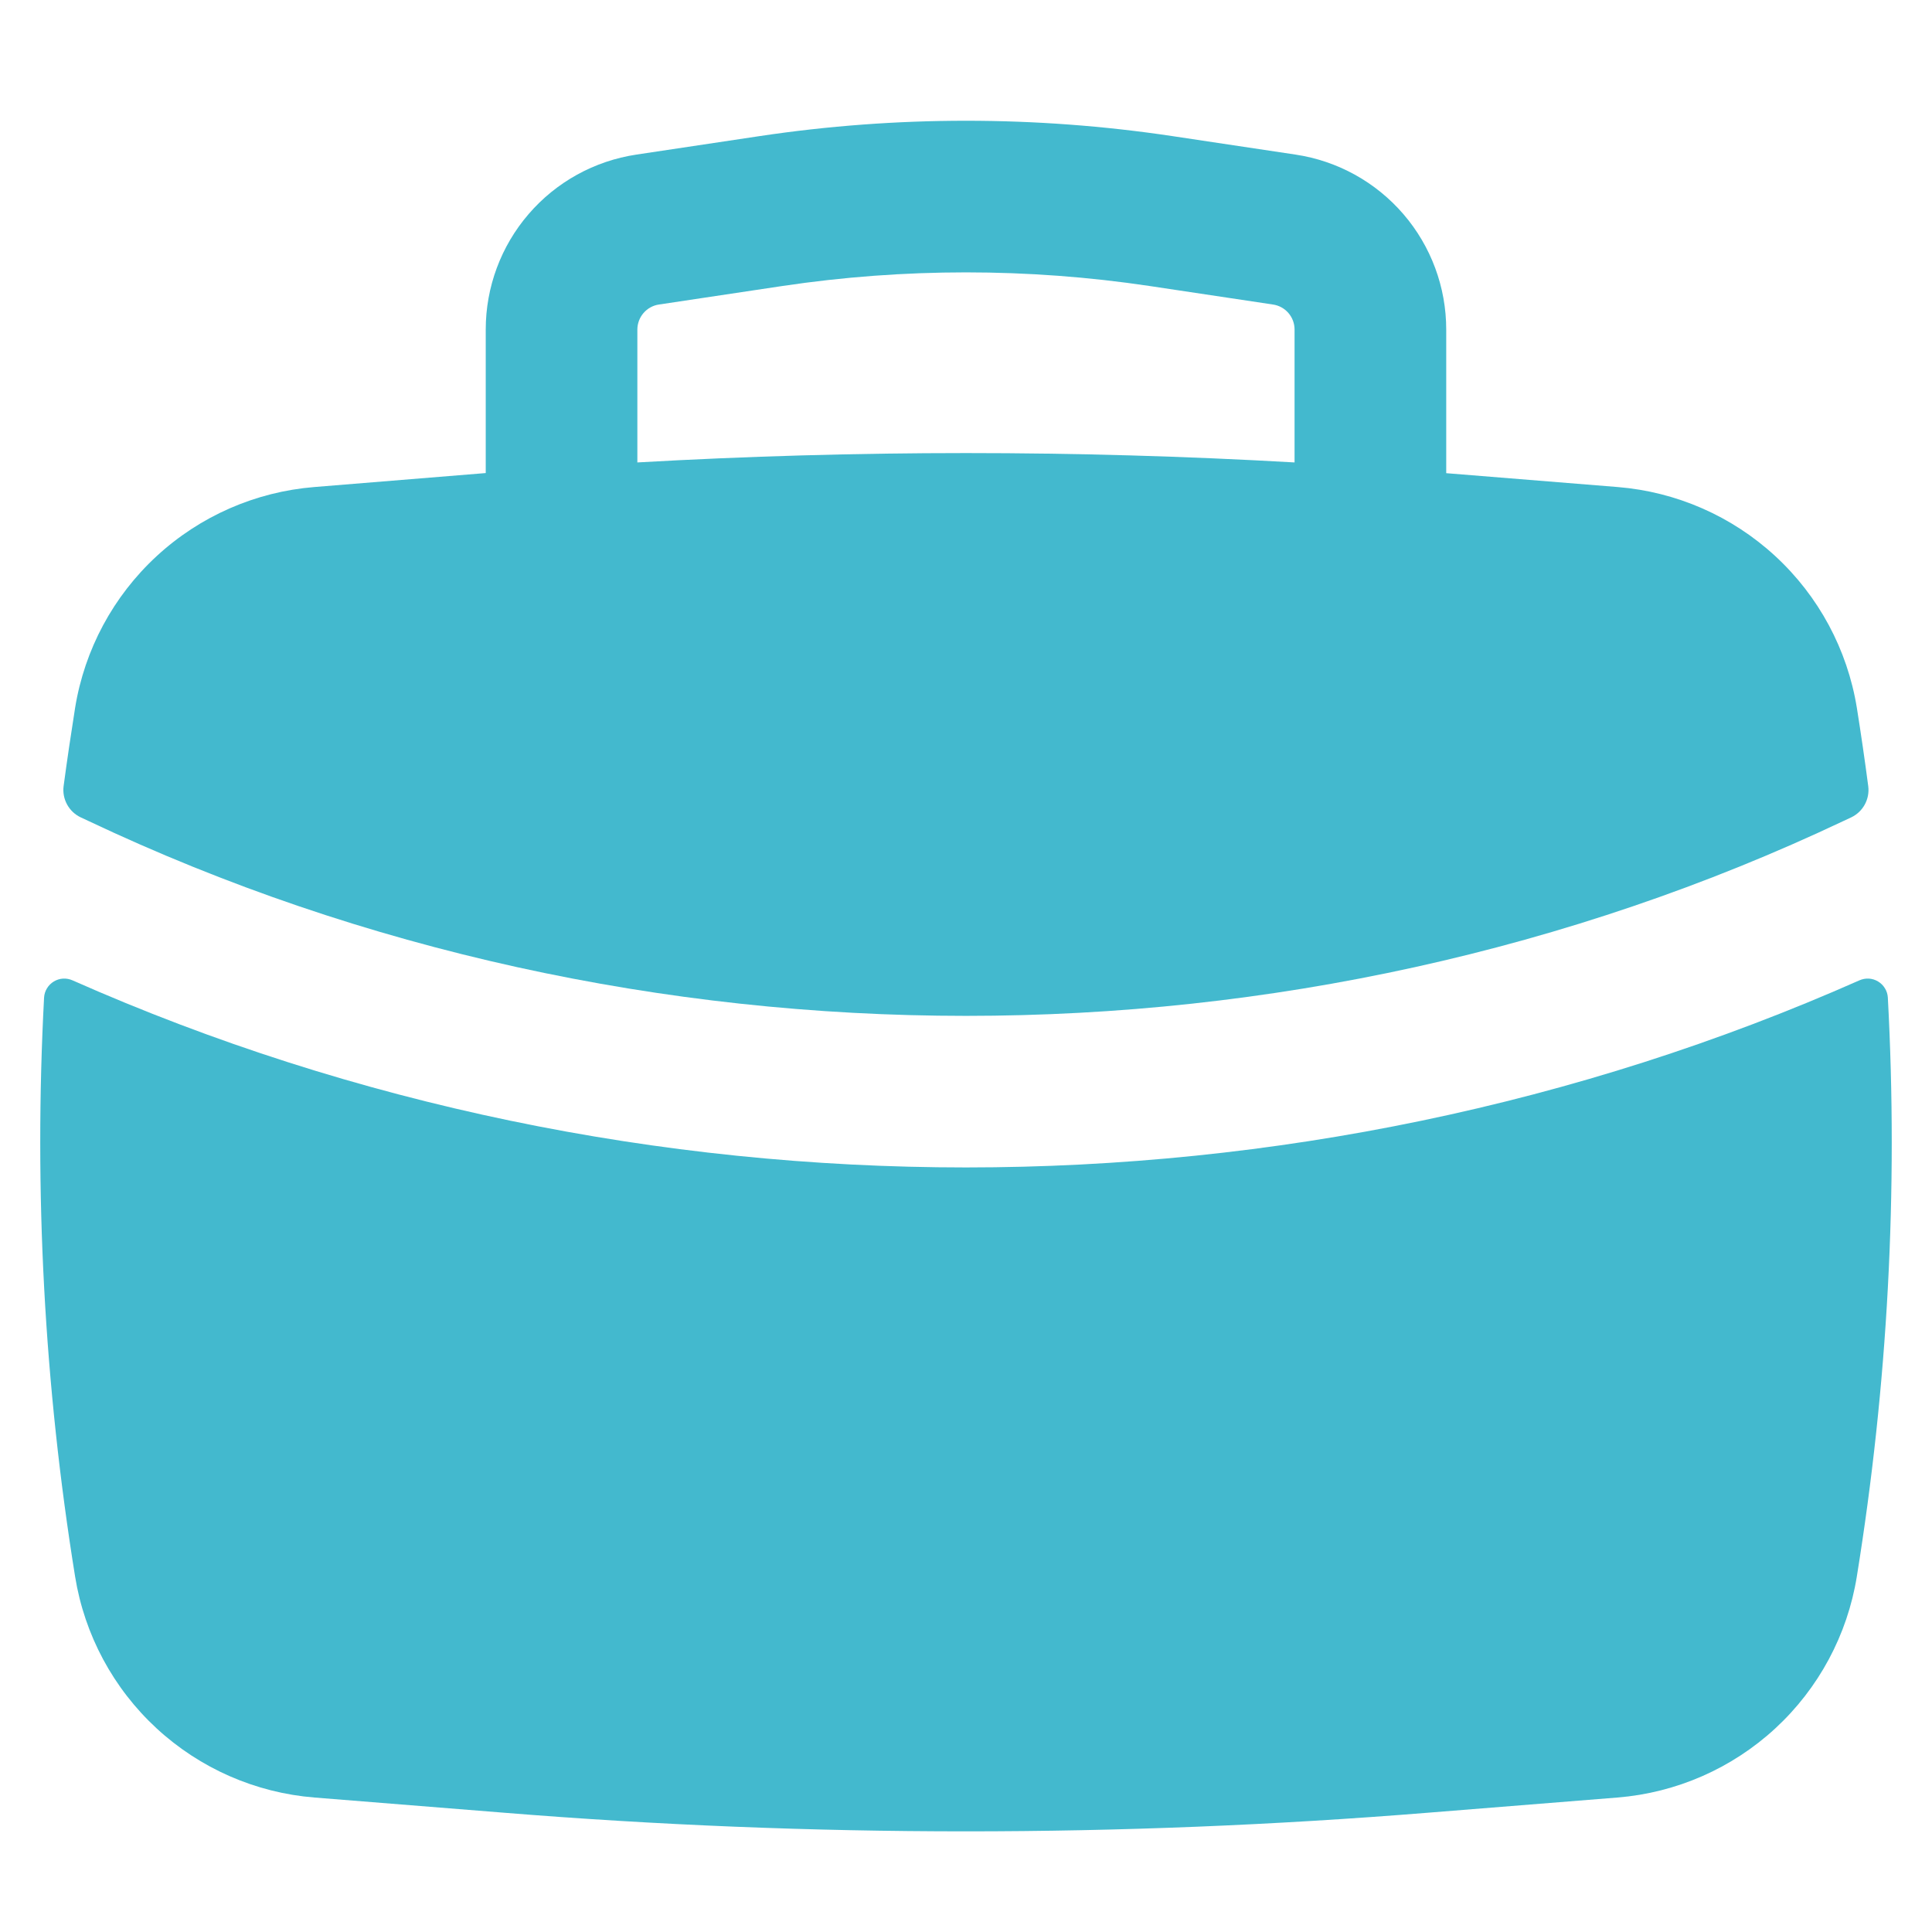 <svg xmlns="http://www.w3.org/2000/svg" width="48" height="48" viewBox="0 0 48 48" fill="none">
  <path fill-rule="evenodd" clip-rule="evenodd" d="M12.068 8.186V11.753L7.812 12.1C6.35 12.218 4.97 12.822 3.892 13.817C2.814 14.811 2.101 16.138 1.866 17.586C1.763 18.234 1.667 18.883 1.58 19.533C1.56 19.69 1.591 19.849 1.667 19.988C1.743 20.127 1.861 20.239 2.005 20.307L2.198 20.397C15.835 26.853 32.166 26.853 45.801 20.397L45.994 20.307C46.137 20.238 46.255 20.127 46.33 19.988C46.406 19.849 46.436 19.69 46.416 19.533C46.331 18.883 46.236 18.234 46.133 17.586C45.898 16.138 45.185 14.811 44.107 13.817C43.029 12.822 41.649 12.218 40.187 12.1L35.931 11.756V8.189C35.932 7.136 35.554 6.118 34.867 5.32C34.18 4.522 33.23 3.997 32.188 3.841L29.124 3.381C25.727 2.873 22.272 2.873 18.875 3.381L15.81 3.841C14.77 3.997 13.819 4.521 13.133 5.319C12.446 6.116 12.068 7.134 12.068 8.186ZM28.564 7.106C25.538 6.654 22.461 6.654 19.435 7.106L16.37 7.566C16.222 7.588 16.086 7.663 15.988 7.777C15.89 7.891 15.836 8.036 15.835 8.186V11.489C21.274 11.179 26.725 11.179 32.163 11.489V8.186C32.163 8.036 32.109 7.891 32.011 7.777C31.913 7.663 31.777 7.588 31.628 7.566L28.564 7.106Z" fill="#43B9CE"/>
  <path d="M46.903 24.784C46.898 24.703 46.874 24.624 46.831 24.555C46.789 24.485 46.731 24.427 46.661 24.385C46.592 24.343 46.513 24.318 46.431 24.313C46.35 24.309 46.269 24.324 46.195 24.357C32.201 30.554 15.797 30.554 1.803 24.357C1.729 24.324 1.648 24.309 1.567 24.313C1.485 24.318 1.406 24.343 1.337 24.385C1.267 24.427 1.209 24.485 1.167 24.555C1.124 24.624 1.1 24.703 1.095 24.784C0.84 29.593 1.099 34.416 1.866 39.17C2.1 40.618 2.813 41.946 3.891 42.941C4.969 43.936 6.349 44.541 7.812 44.659L12.514 45.036C20.158 45.654 27.837 45.654 35.484 45.036L40.186 44.659C41.648 44.541 43.029 43.936 44.107 42.941C45.185 41.946 45.898 40.618 46.132 39.17C46.901 34.41 47.162 29.587 46.903 24.787" fill="#43B9CE"/>
</svg>